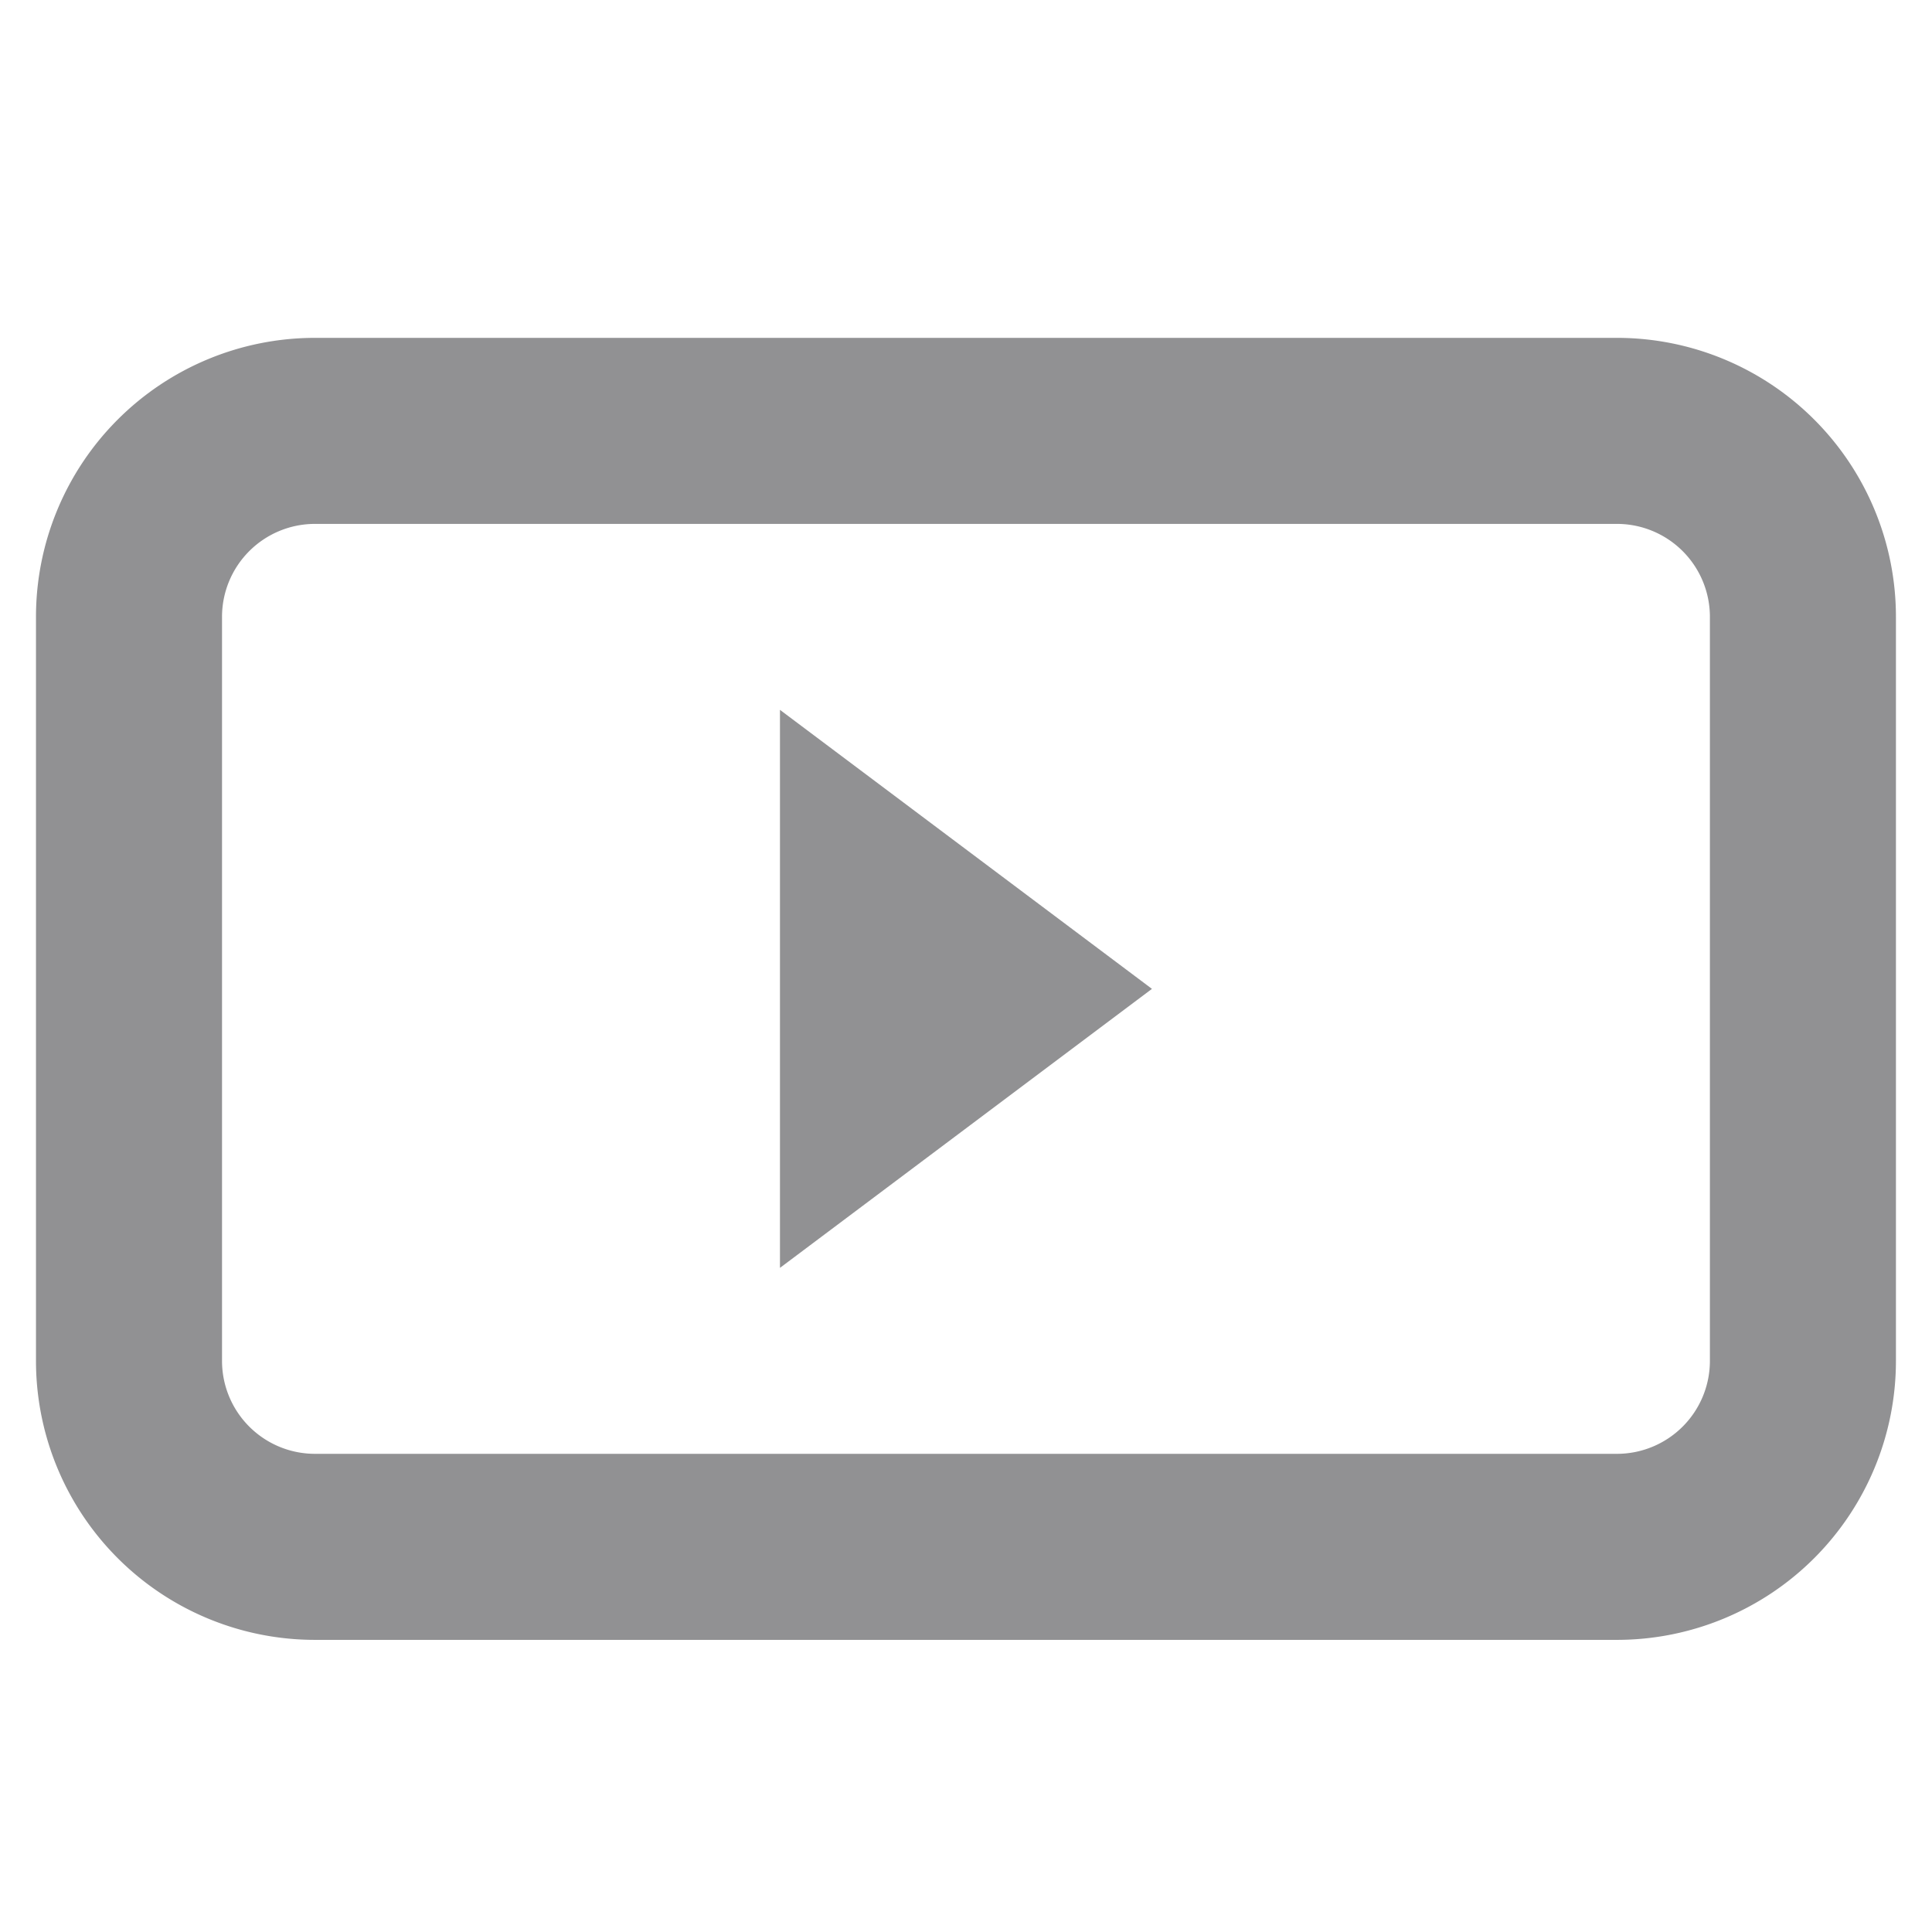 <svg xmlns="http://www.w3.org/2000/svg" width="24" height="24" viewBox="0 0 24 24"><defs><style>.a{fill:none;}.b{fill:#919193;fill-rule:evenodd;}</style></defs><rect class="a" width="24" height="24"/><g transform="translate(0.447 4.197)"><path class="b" d="M6.466,9.811H22.639a1.155,1.155,0,0,1,1.155,1.155v9.242a1.155,1.155,0,0,1-1.155,1.155H6.466a1.155,1.155,0,0,1-1.155-1.155V10.966A1.155,1.155,0,0,1,6.466,9.811ZM3,10.966A3.466,3.466,0,0,1,6.466,7.5H22.639a3.466,3.466,0,0,1,3.466,3.466v9.242a3.466,3.466,0,0,1-3.466,3.466H6.466A3.466,3.466,0,0,1,3,20.208Zm9.242,1.155,4.621,3.466-4.621,3.466Z" transform="translate(-3 -7.5)"/></g></svg>